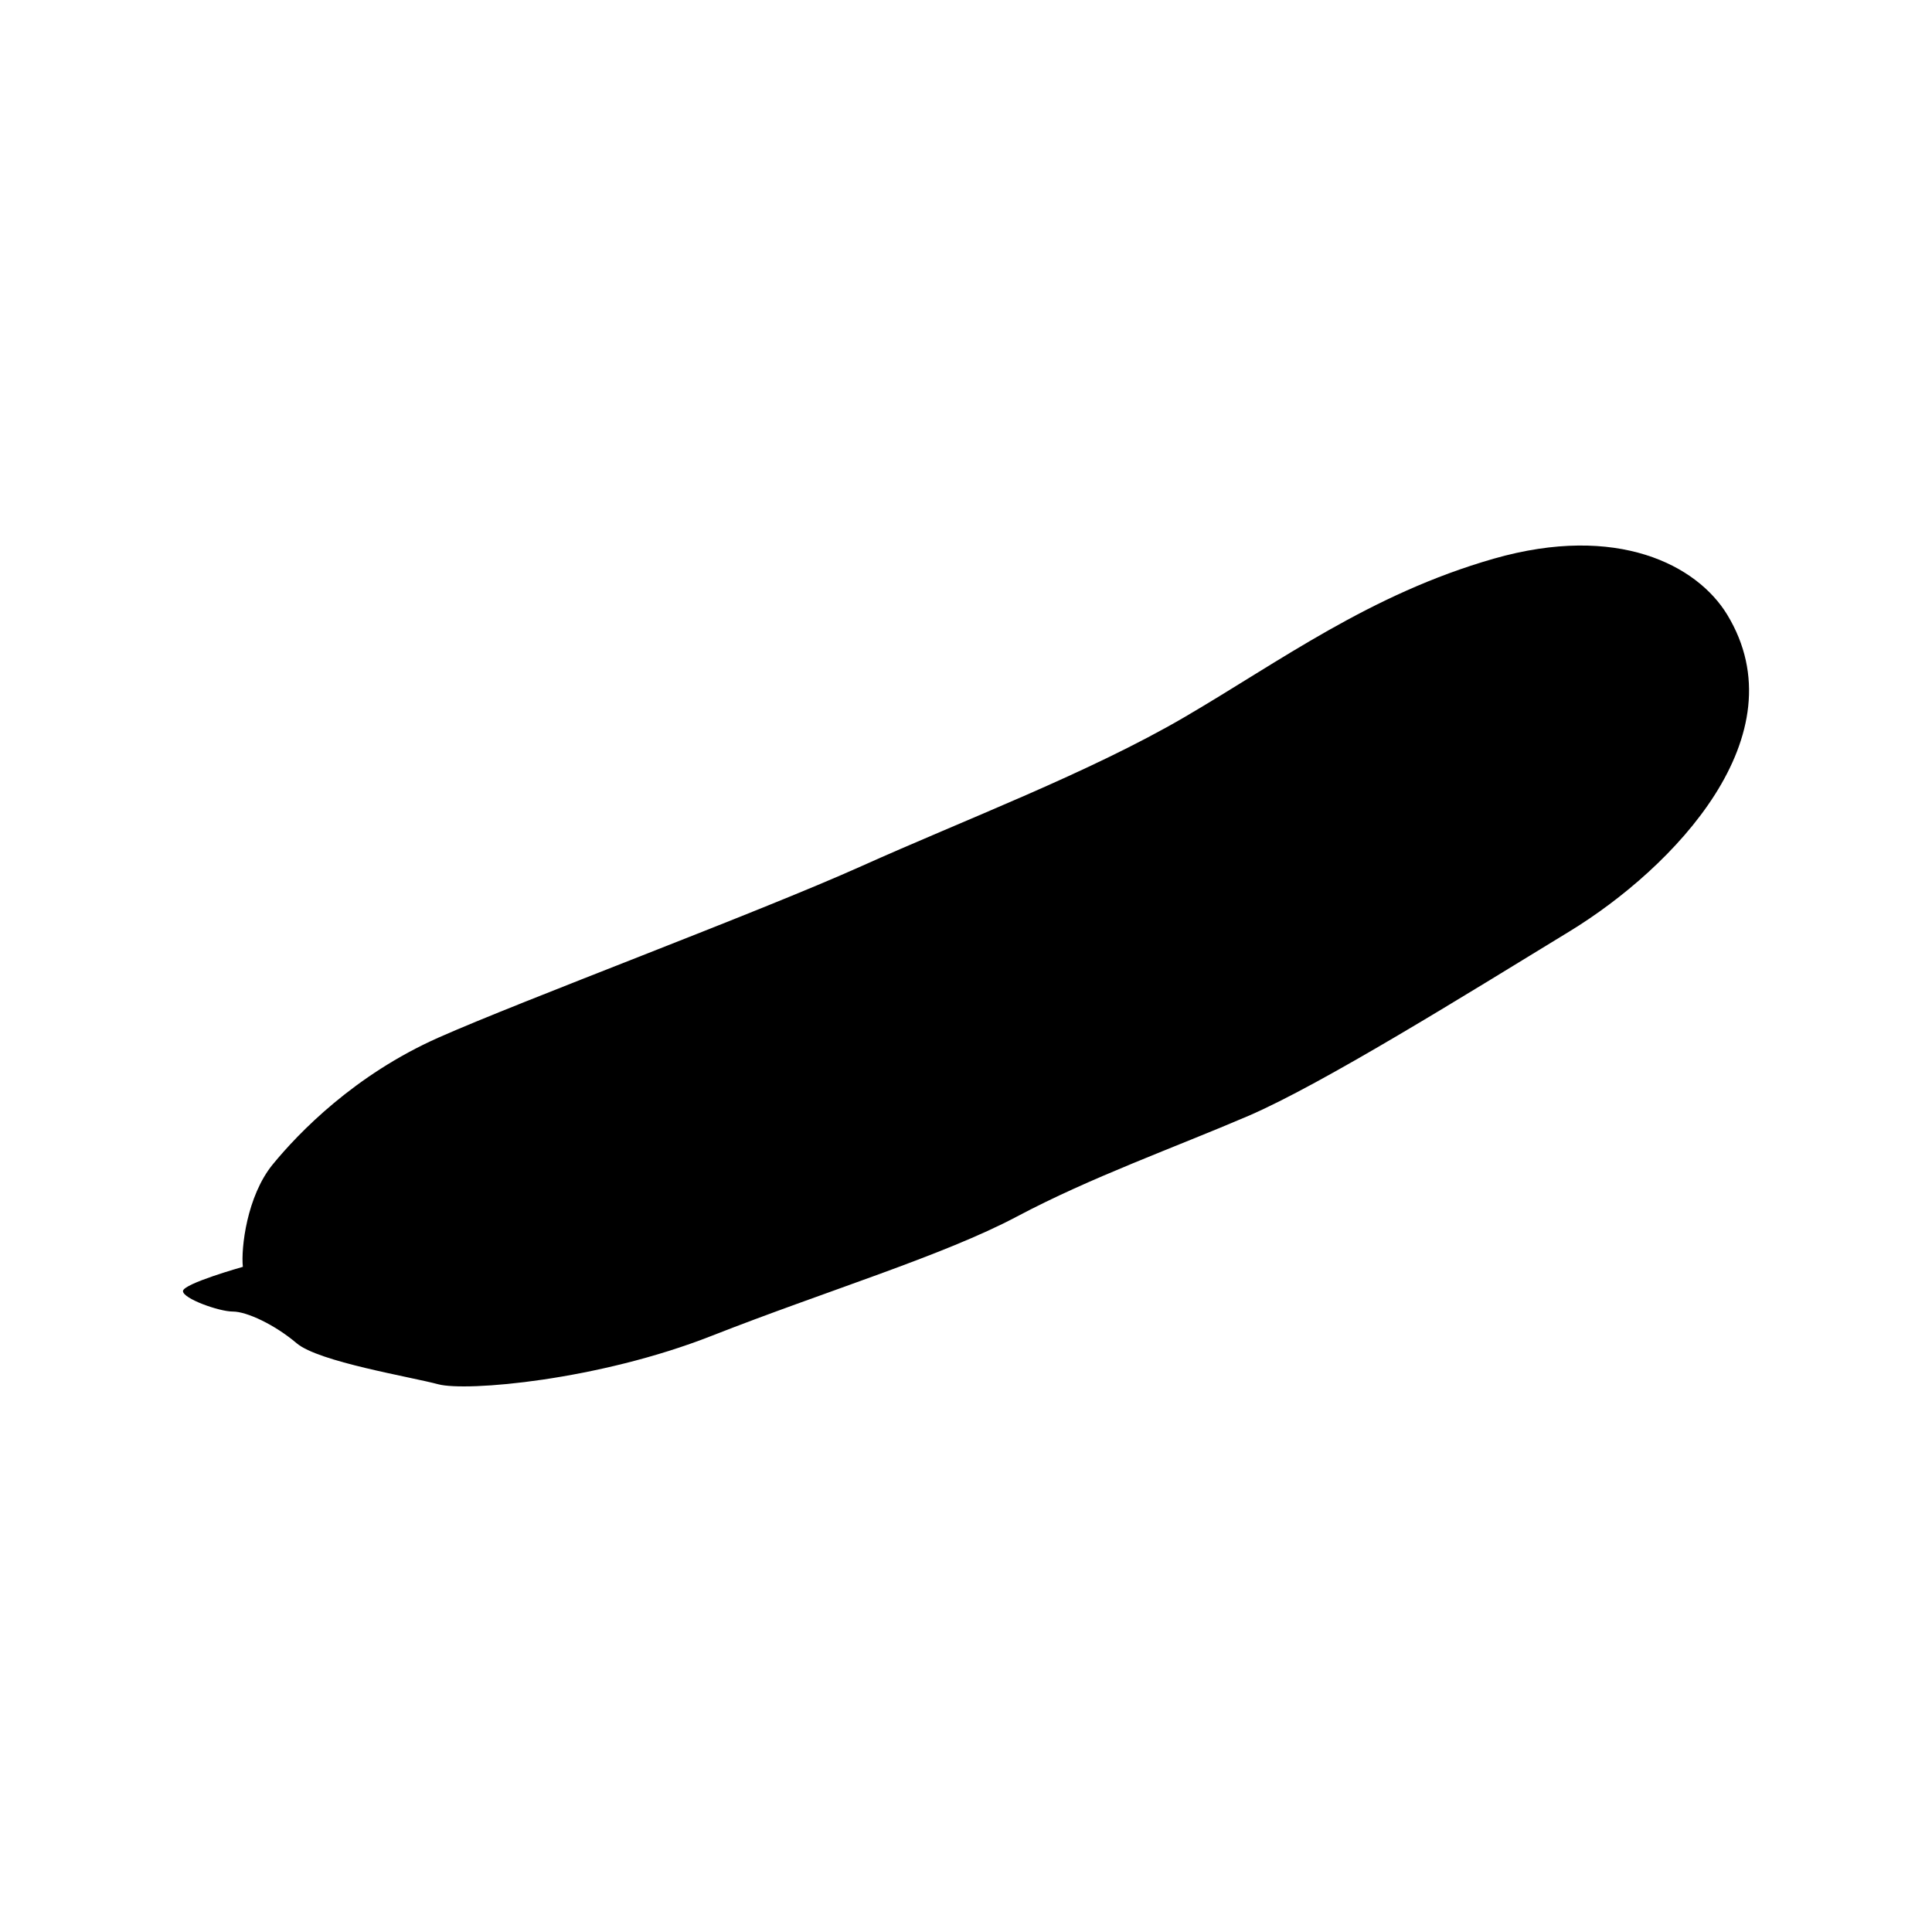 <?xml version="1.0" encoding="UTF-8"?>
<!-- Uploaded to: ICON Repo, www.svgrepo.com, Generator: ICON Repo Mixer Tools -->
<svg fill="#000000" width="800px" height="800px" version="1.1" viewBox="144 144 512 512" xmlns="http://www.w3.org/2000/svg">
 <path d="m559.92 390.84c-27.492 16.777-65.551 40.48-85.109 48.891-19.547 8.387-41.766 16.281-61.309 26.66-19.555 10.379-50.75 19.77-80.898 31.617-30.148 11.848-65.031 14.809-72.438 12.844-7.402-1.988-31.719-5.945-37.539-10.867-5.809-4.934-13.219-8.41-16.918-8.41-3.703 0-13.219-3.438-13.219-5.414 0-1.977 15.871-6.434 15.871-6.434-0.523-4.926 1.047-18.75 7.93-27.16 6.883-8.402 21.68-23.711 43.871-33.574 22.215-9.871 84.578-33.082 112.08-45.43 27.496-12.363 60.281-24.707 85.672-39.523 25.367-14.82 49.152-32.586 81.945-41.984 32.781-9.371 53.863 1.715 61.852 14.812 19.551 32.121-14.301 67.18-41.789 83.973z"/>
</svg>